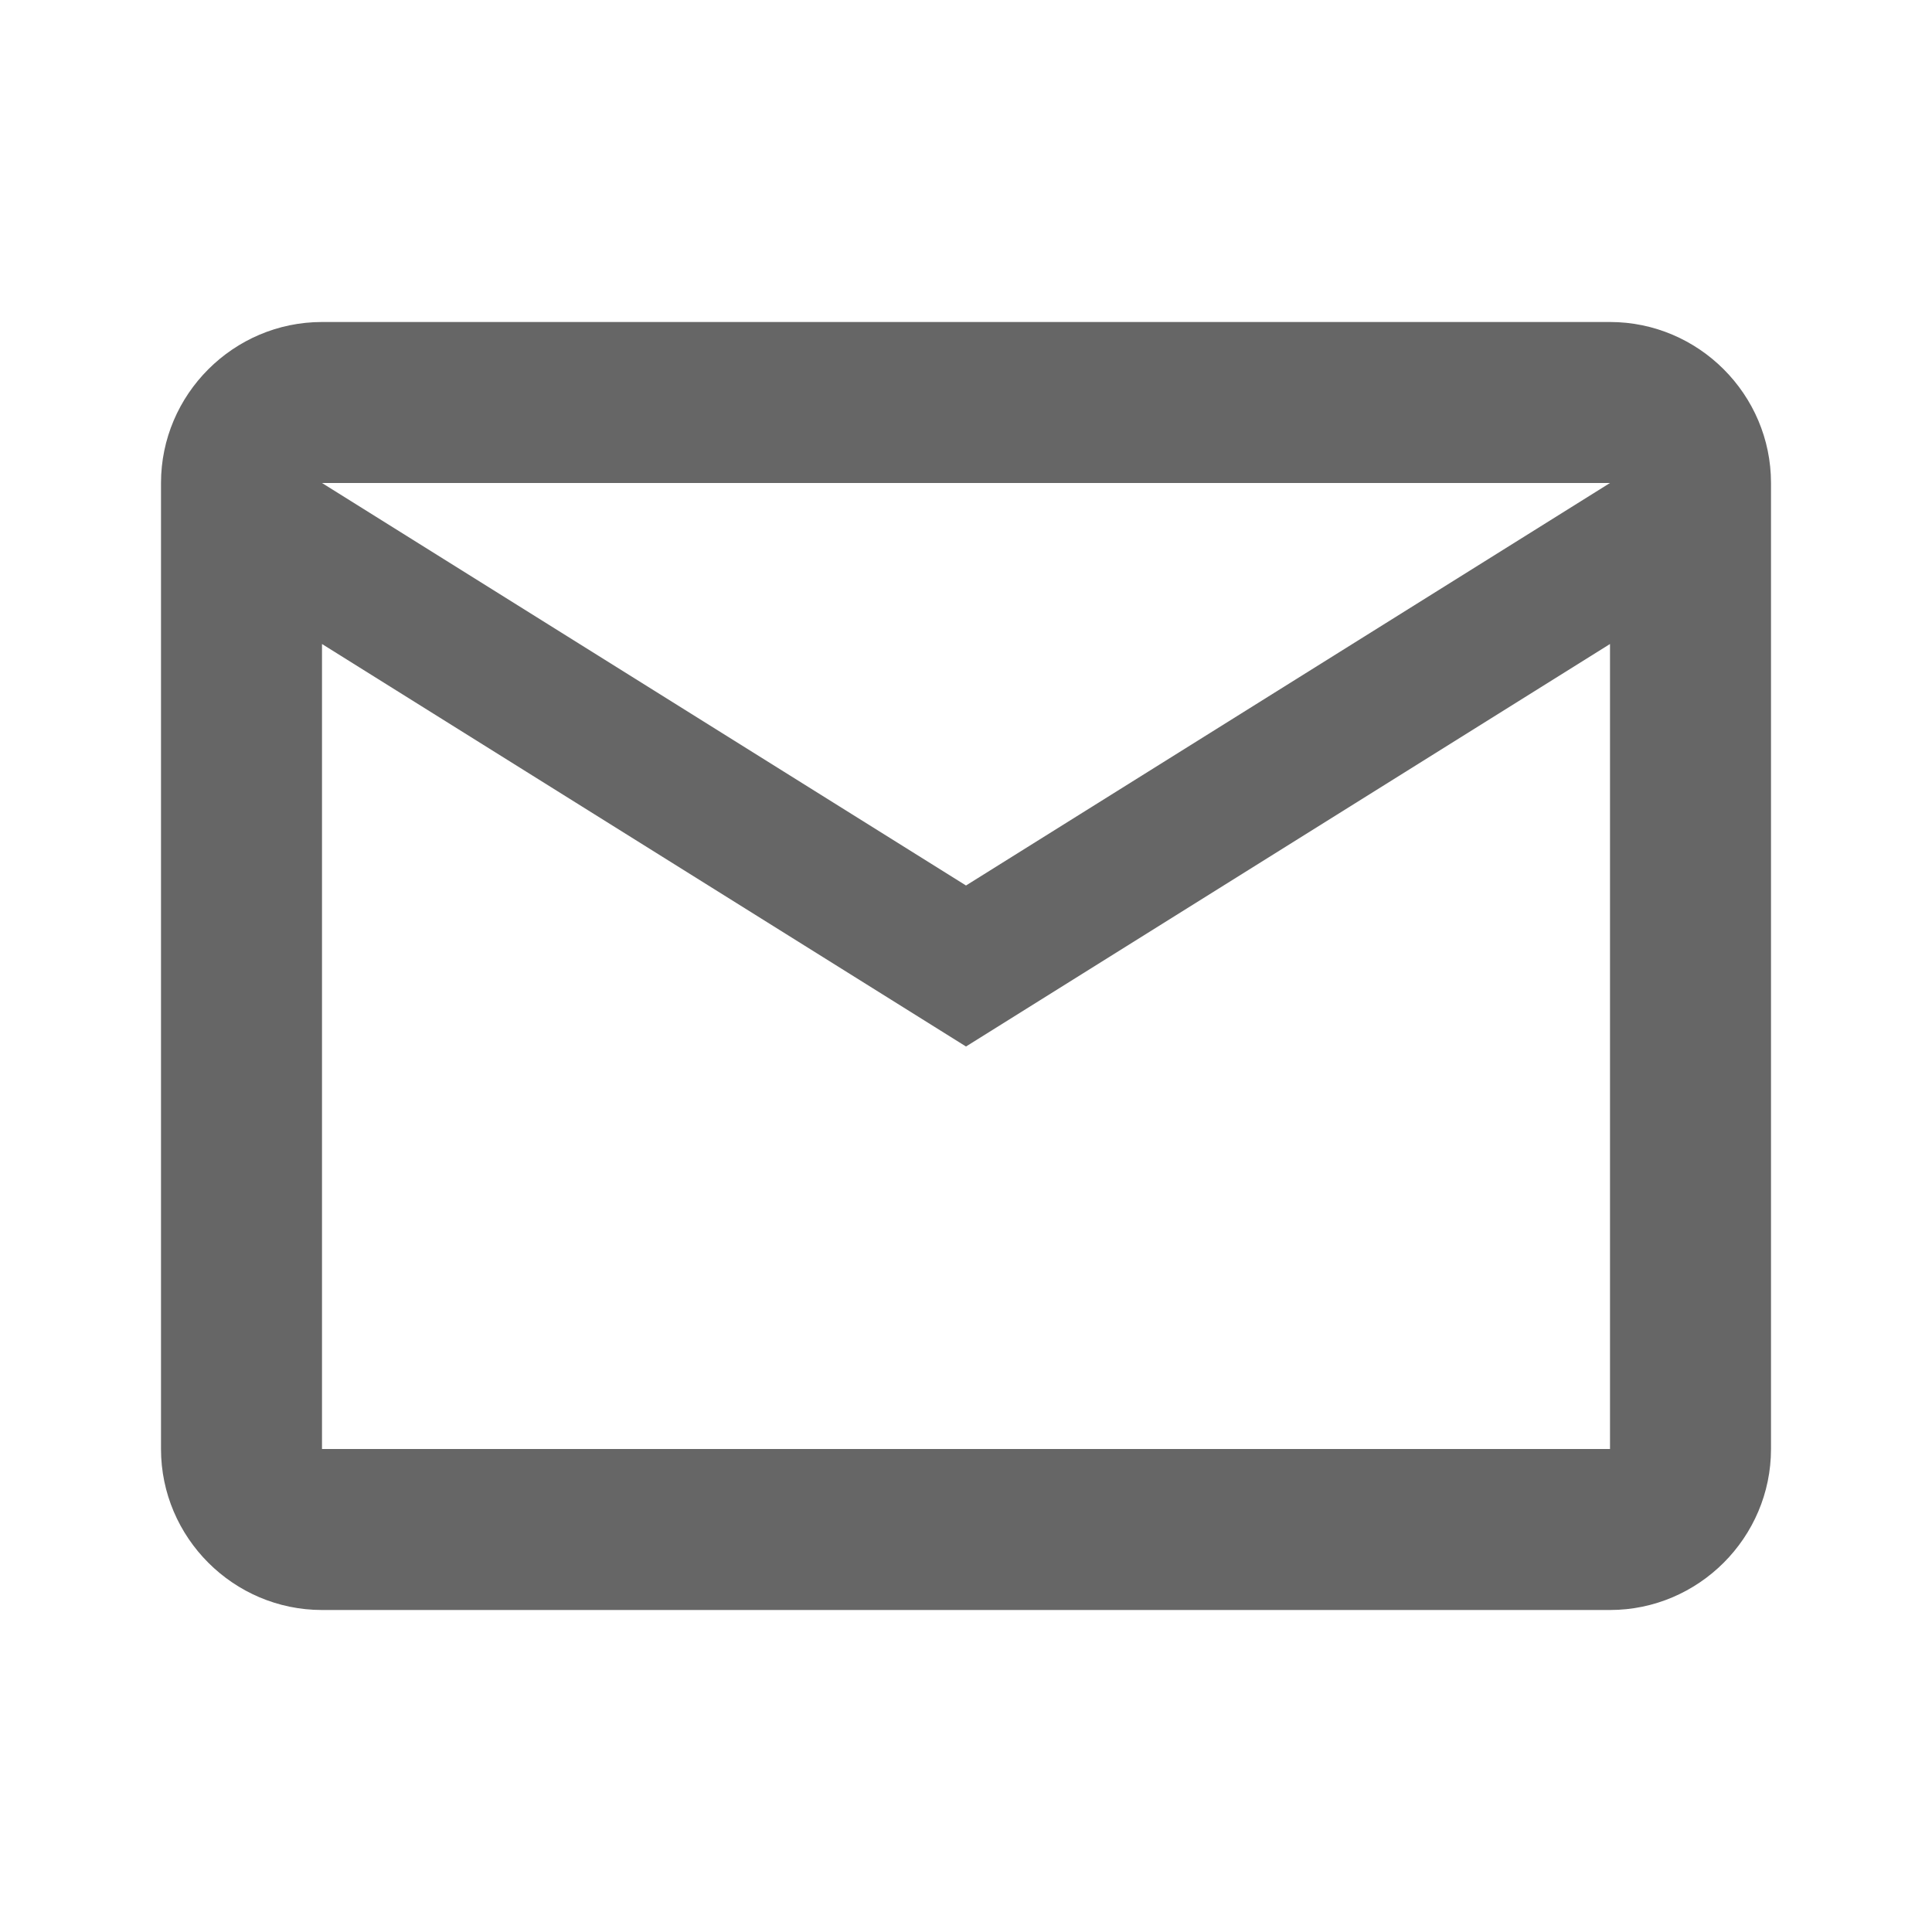 <!-- Generated by IcoMoon.io -->
<svg version="1.1" xmlns="http://www.w3.org/2000/svg" width="18" height="18" viewBox="0 0 18 18">
<title>markunread-outlined</title>
<path opacity="0.6" fill="#000" d="M16.5 4.5v9c0 0.825-0.675 1.5-1.5 1.5h-12c-0.825 0-1.5-0.675-1.5-1.5v-9c0-0.825 0.675-1.5 1.5-1.5h12c0.825 0 1.5 0.675 1.5 1.5zM15 4.5h-12l6 3.75 6-3.75zM9 9.75l-6-3.75v7.5h12v-7.5l-6 3.75z"></path>
</svg>
